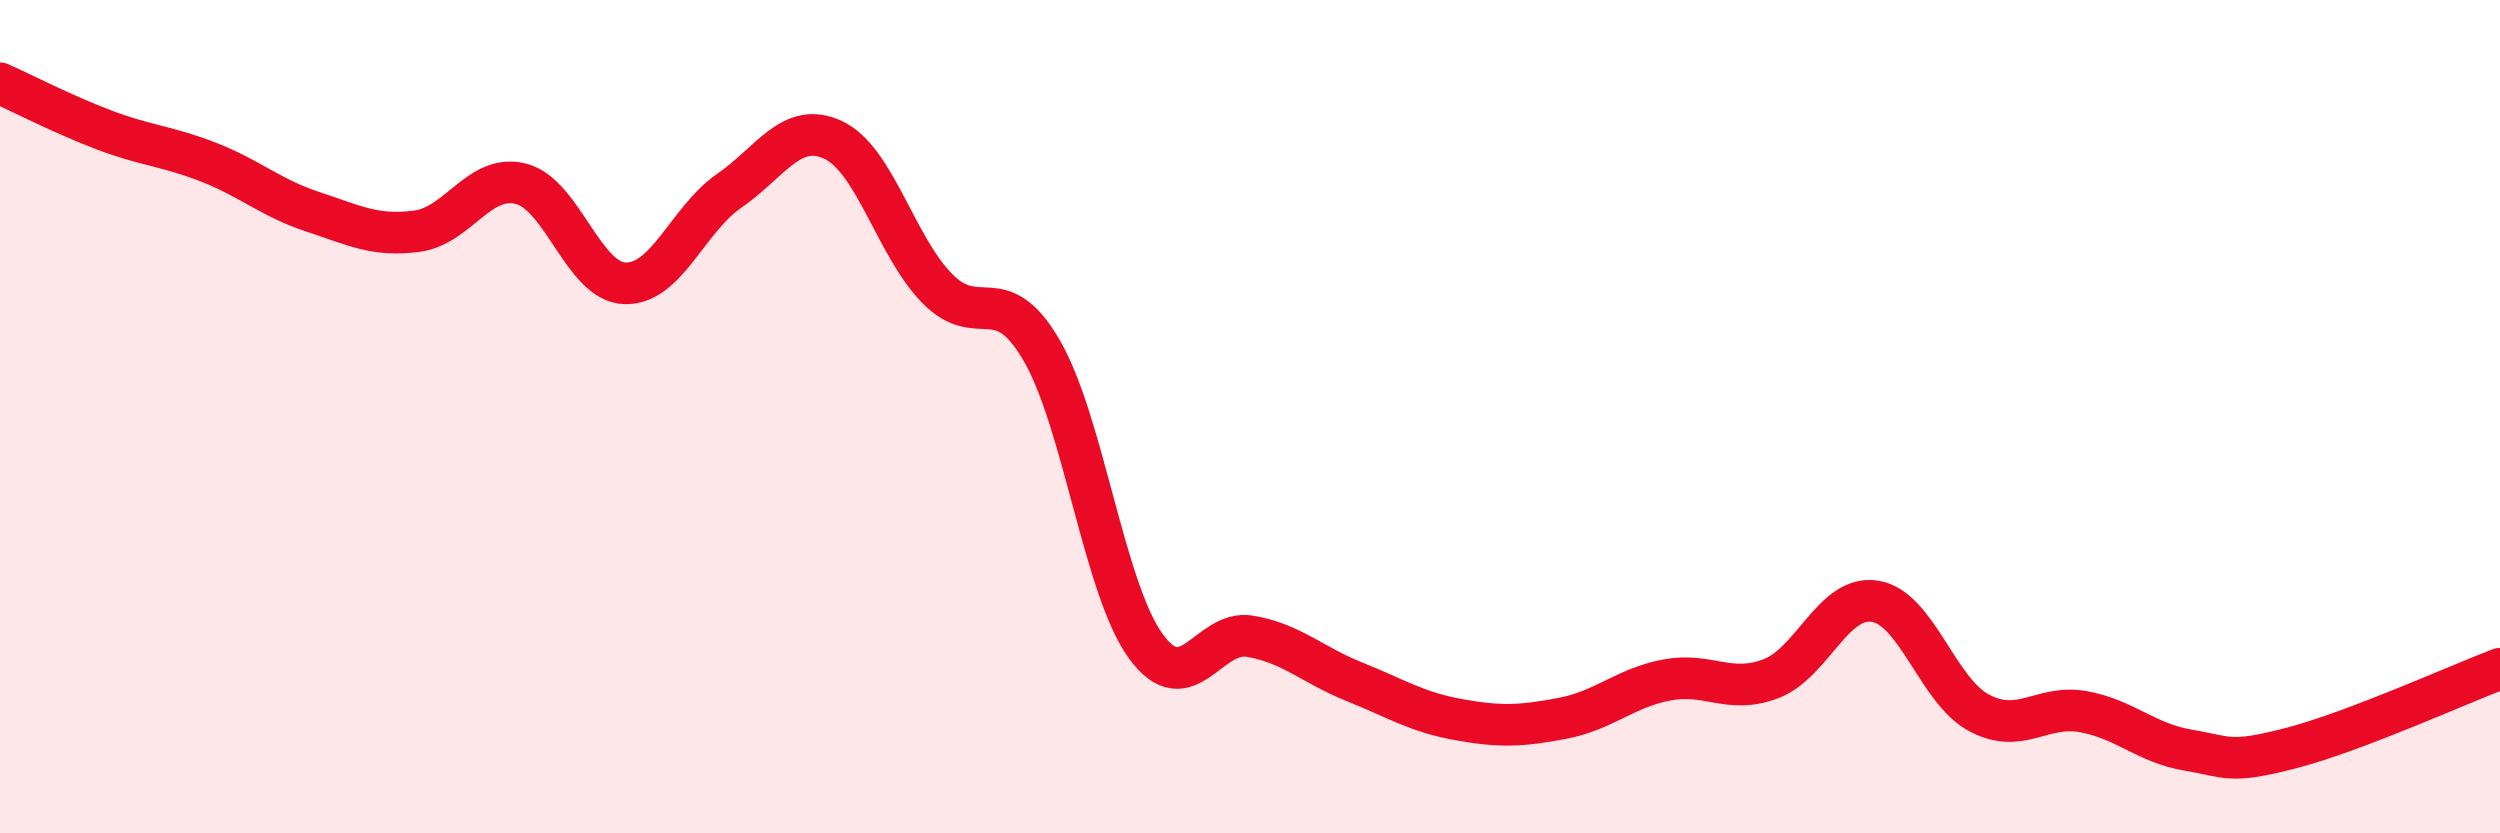 
    <svg width="60" height="20" viewBox="0 0 60 20" xmlns="http://www.w3.org/2000/svg">
      <path
        d="M 0,2 C 0.5,2.22 1.5,2.74 2.5,3.12 C 3.5,3.5 4,3.5 5,3.89 C 6,4.28 6.5,4.75 7.5,5.08 C 8.5,5.41 9,5.68 10,5.55 C 11,5.42 11.5,4.16 12.5,4.41 C 13.5,4.66 14,6.77 15,6.8 C 16,6.83 16.5,5.27 17.5,4.58 C 18.5,3.89 19,2.89 20,3.36 C 21,3.83 21.5,5.92 22.5,6.93 C 23.5,7.94 24,6.69 25,8.41 C 26,10.13 26.5,14.14 27.5,15.51 C 28.5,16.88 29,15.1 30,15.27 C 31,15.44 31.5,15.96 32.5,16.36 C 33.5,16.76 34,17.09 35,17.27 C 36,17.45 36.5,17.43 37.5,17.24 C 38.5,17.05 39,16.51 40,16.32 C 41,16.13 41.5,16.67 42.5,16.29 C 43.5,15.91 44,14.27 45,14.43 C 46,14.59 46.5,16.58 47.5,17.11 C 48.5,17.64 49,16.9 50,17.08 C 51,17.26 51.5,17.83 52.5,18 C 53.5,18.17 53.5,18.34 55,17.95 C 56.5,17.56 59,16.43 60,16.05L60 20L0 20Z"
        fill="#EB0A25"
        opacity="0.1"
        stroke-linecap="round"
        stroke-linejoin="round"
      />
      <path
        d="M 0,2 C 0.5,2.22 1.5,2.74 2.5,3.12 C 3.5,3.5 4,3.5 5,3.89 C 6,4.28 6.5,4.75 7.5,5.08 C 8.5,5.41 9,5.68 10,5.55 C 11,5.42 11.5,4.16 12.5,4.41 C 13.5,4.66 14,6.77 15,6.8 C 16,6.83 16.5,5.27 17.5,4.58 C 18.5,3.89 19,2.89 20,3.36 C 21,3.83 21.5,5.92 22.5,6.93 C 23.5,7.94 24,6.69 25,8.41 C 26,10.13 26.5,14.14 27.5,15.51 C 28.5,16.88 29,15.1 30,15.27 C 31,15.44 31.5,15.96 32.5,16.36 C 33.5,16.76 34,17.09 35,17.27 C 36,17.45 36.5,17.43 37.5,17.24 C 38.5,17.05 39,16.51 40,16.32 C 41,16.13 41.5,16.67 42.5,16.29 C 43.5,15.91 44,14.27 45,14.43 C 46,14.59 46.5,16.58 47.5,17.11 C 48.5,17.64 49,16.9 50,17.08 C 51,17.26 51.5,17.83 52.5,18 C 53.5,18.17 53.5,18.34 55,17.95 C 56.5,17.56 59,16.43 60,16.05"
        stroke="#EB0A25"
        stroke-width="1"
        fill="none"
        stroke-linecap="round"
        stroke-linejoin="round"
      />
    </svg>
  